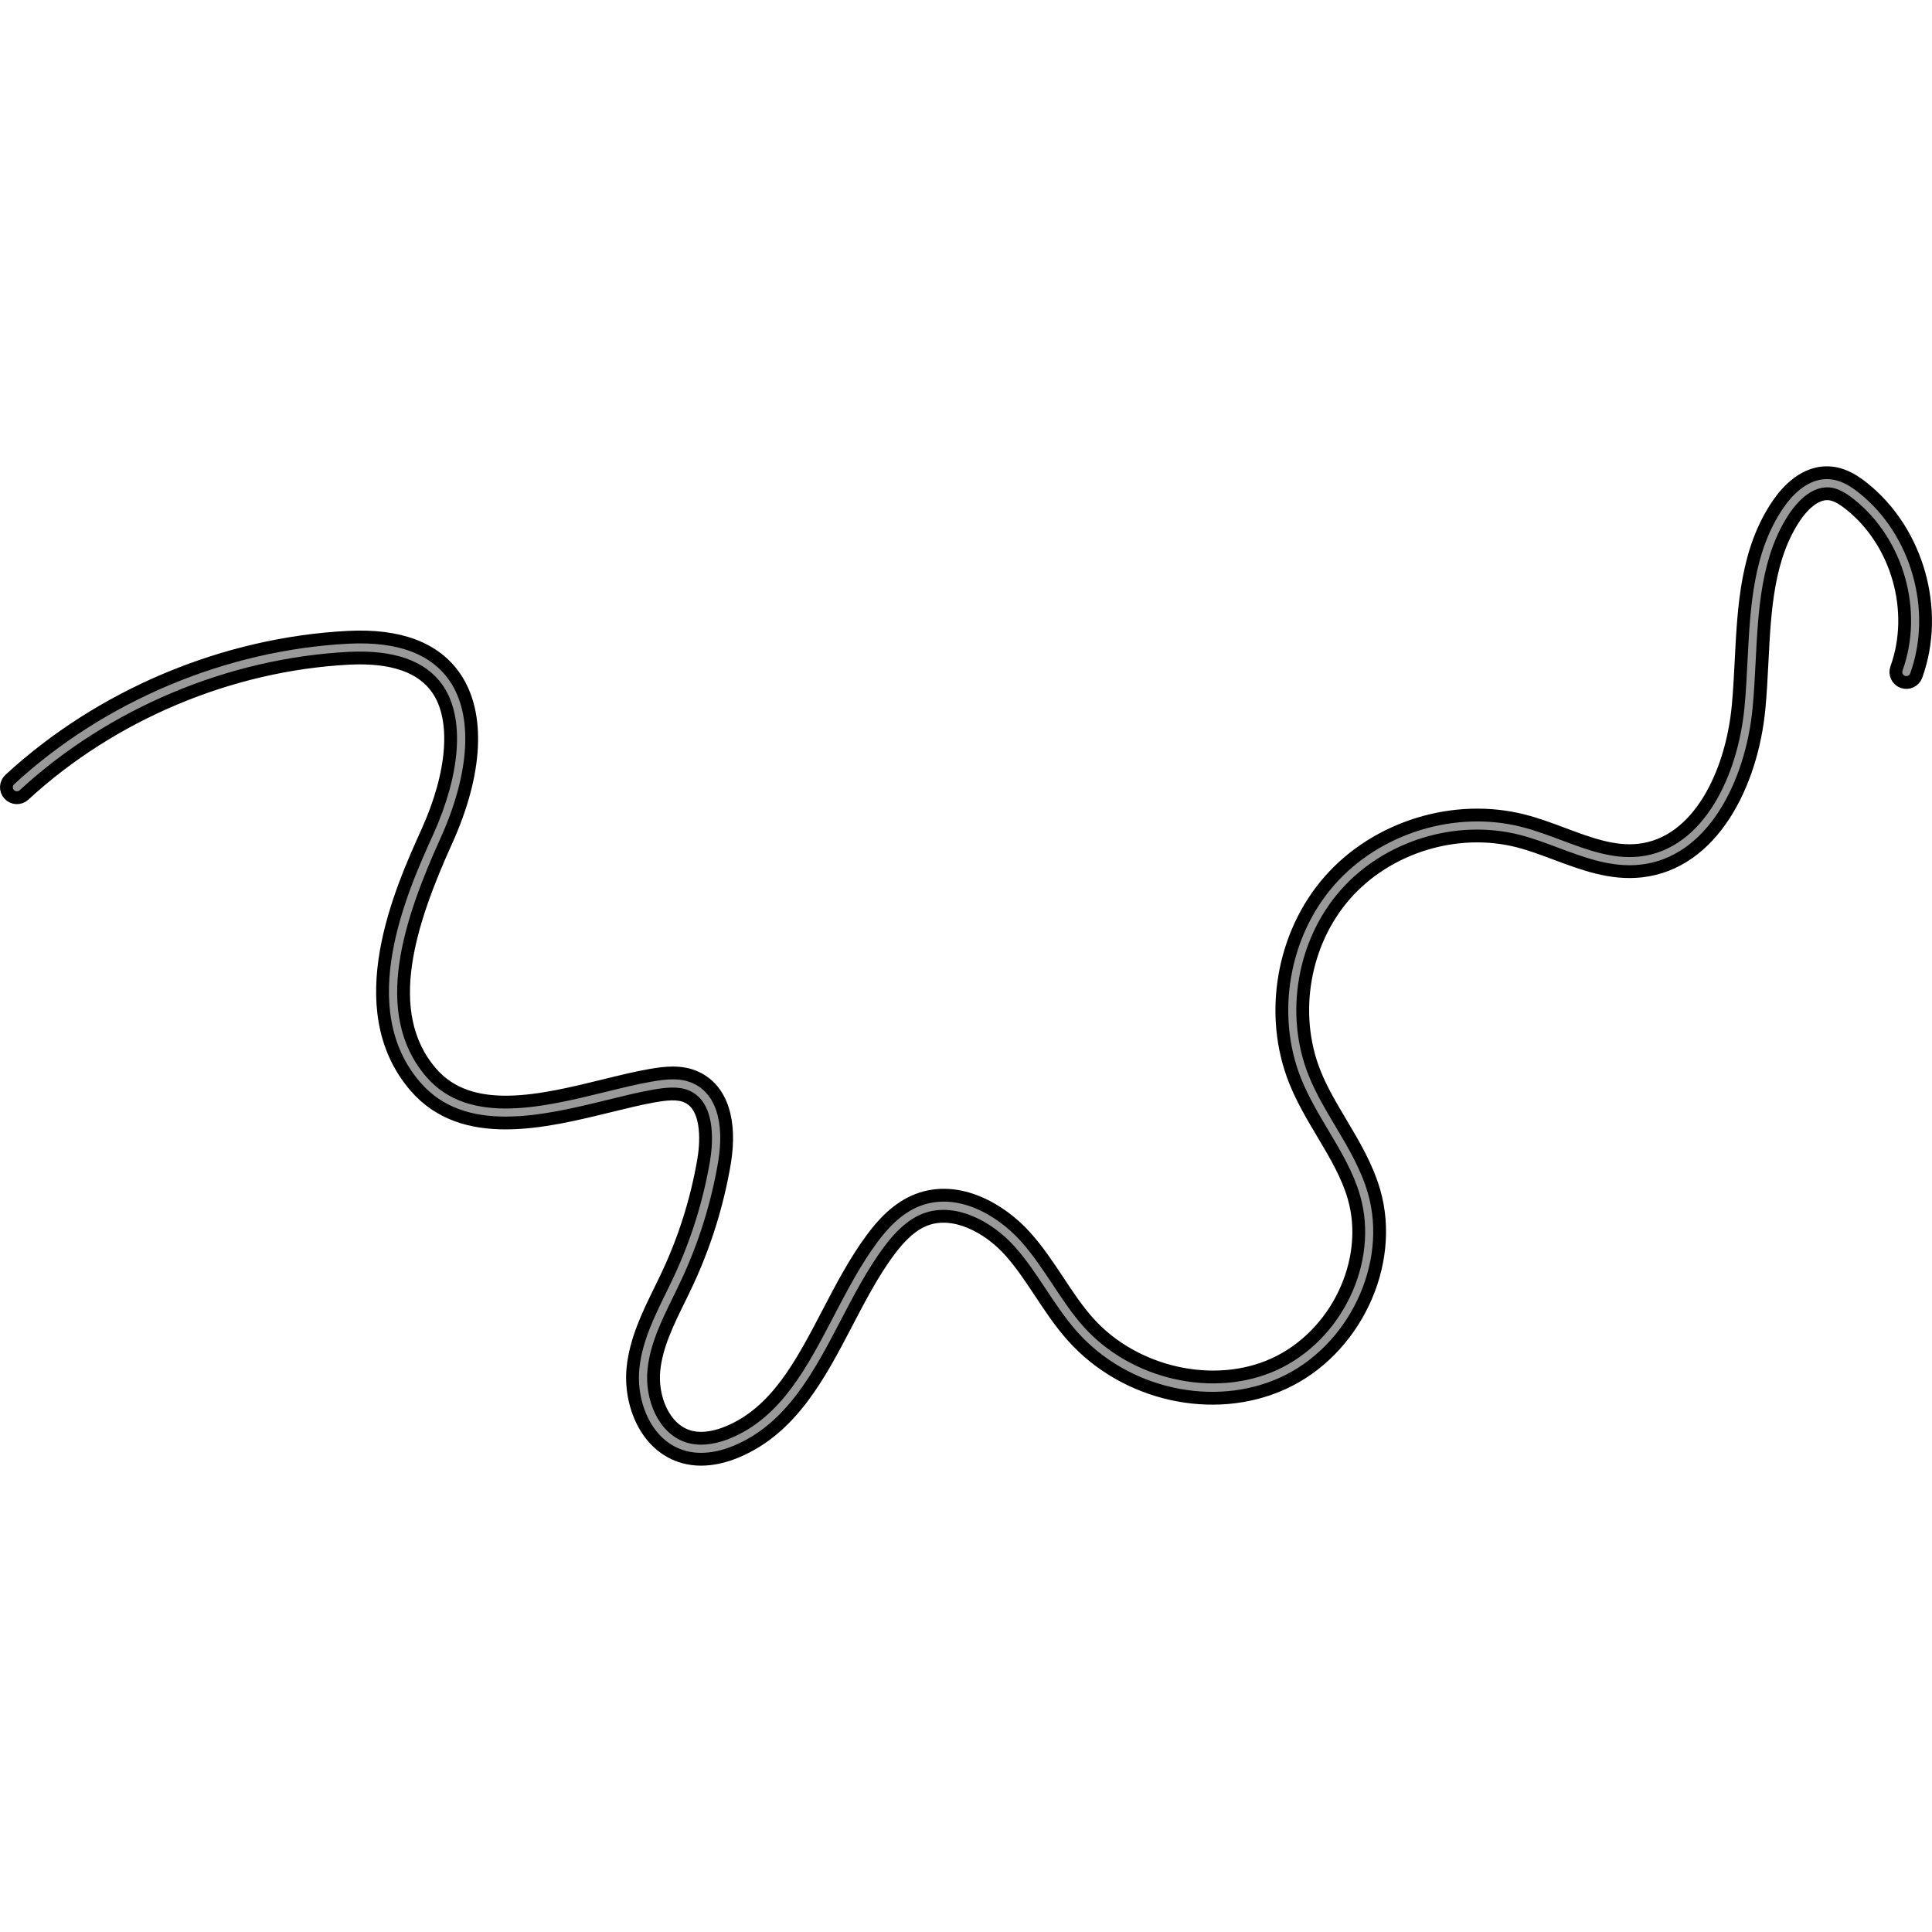<?xml version="1.0" encoding="utf-8"?>
<!-- Created by: Science Figures, www.sciencefigures.org, Generator: Science Figures Editor -->
<svg version="1.1" id="Layer_1" xmlns="http://www.w3.org/2000/svg" xmlns:xlink="http://www.w3.org/1999/xlink" 
	 width="800px" height="800px" viewBox="0 0 150.822 78.011" enable-background="new 0 0 150.822 78.011"
	 xml:space="preserve">
<g>
	<path fill="#999999" d="M54.73,77.511c-0.459,0-0.901-0.056-1.318-0.169c-2.993-0.811-4.291-4.21-3.993-6.996
		c0.233-2.179,1.19-4.133,2.116-6.023c0.216-0.442,0.432-0.883,0.638-1.326c1.308-2.809,2.236-5.784,2.759-8.84
		c0.162-0.945,0.548-4.095-1.279-4.946c-0.733-0.342-1.696-0.213-2.619-0.053c-1.033,0.18-2.199,0.467-3.435,0.77
		c-5.097,1.251-11.441,2.811-15.175-1.52c-5.28-6.123-1.084-15.4,0.932-19.858c2.101-4.646,2.405-8.813,0.814-11.146
		c-1.214-1.78-3.536-2.589-6.91-2.423c-9.293,0.476-18.547,4.366-25.387,10.672c-0.331,0.306-0.849,0.286-1.156-0.047
		c-0.306-0.332-0.286-0.85,0.047-1.156c7.117-6.562,16.744-10.609,26.412-11.104c3.989-0.204,6.789,0.851,8.346,3.135
		c1.945,2.85,1.698,7.495-0.674,12.742c-2.859,6.321-5.236,13.416-1.184,18.115c3.079,3.571,8.64,2.204,13.545,0.999
		c1.264-0.311,2.458-0.604,3.546-0.793c1.178-0.205,2.427-0.36,3.589,0.182c1.972,0.917,2.774,3.362,2.202,6.706
		c-0.548,3.199-1.519,6.313-2.888,9.254c-0.21,0.452-0.431,0.903-0.652,1.355c-0.903,1.844-1.756,3.586-1.958,5.477
		c-0.229,2.142,0.753,4.689,2.793,5.241c1.074,0.292,2.226-0.033,3.004-0.355c3.767-1.565,5.725-5.317,7.797-9.288
		c1.038-1.99,2.112-4.048,3.443-5.84c0.734-0.988,1.904-2.376,3.581-3.012c3.17-1.201,6.472,0.77,8.336,2.824
		c0.991,1.092,1.805,2.319,2.59,3.505c0.769,1.161,1.497,2.259,2.378,3.244c3.571,3.987,9.798,5.391,14.481,3.265
		c4.878-2.213,7.68-8.061,6.246-13.036c-0.503-1.746-1.436-3.313-2.424-4.972c-0.781-1.312-1.589-2.669-2.173-4.134
		c-2.061-5.168-0.976-11.447,2.701-15.624c3.676-4.178,9.767-6.052,15.155-4.661c1.057,0.272,2.092,0.66,3.093,1.035
		c2.019,0.755,3.927,1.468,5.883,1.254c4.668-0.512,7.259-6.003,7.756-11.218c0.112-1.172,0.174-2.399,0.234-3.585
		c0.215-4.243,0.438-8.63,2.89-12.206c0.677-0.987,2.094-2.622,4.102-2.443c1.045,0.091,1.896,0.672,2.52,1.167
		c4.254,3.381,6.002,9.544,4.156,14.655c-0.154,0.424-0.624,0.645-1.048,0.492c-0.425-0.154-0.645-0.623-0.492-1.048
		c1.615-4.47,0.087-9.861-3.634-12.817c-0.66-0.525-1.167-0.777-1.644-0.819c-1.22-0.094-2.229,1.181-2.611,1.738
		c-2.191,3.194-2.402,7.347-2.606,11.363c-0.061,1.205-0.124,2.45-0.239,3.658c-0.559,5.875-3.623,12.077-9.206,12.69
		c-2.345,0.259-4.526-0.558-6.636-1.348c-0.962-0.36-1.955-0.732-2.928-0.983c-4.804-1.238-10.238,0.432-13.518,4.158
		c-3.28,3.726-4.248,9.326-2.409,13.936c0.536,1.345,1.275,2.587,2.059,3.903c0.997,1.675,2.028,3.408,2.59,5.357
		c1.651,5.724-1.554,12.444-7.142,14.98c-5.398,2.447-12.285,0.906-16.377-3.664c-0.962-1.074-1.756-2.272-2.524-3.432
		c-0.787-1.188-1.53-2.309-2.437-3.309c-1.639-1.806-4.301-3.245-6.545-2.393c-0.971,0.368-1.876,1.149-2.848,2.458
		c-1.254,1.688-2.297,3.688-3.306,5.621c-2.116,4.056-4.304,8.249-8.62,10.042C56.523,77.312,55.595,77.511,54.73,77.511z"/>
	<path fill="none" stroke="#000000" stroke-miterlimit="10" d="M54.73,77.511c-0.459,0-0.901-0.056-1.318-0.169
		c-2.993-0.811-4.291-4.21-3.993-6.996c0.233-2.179,1.19-4.133,2.116-6.023c0.216-0.442,0.432-0.883,0.638-1.326
		c1.308-2.809,2.236-5.784,2.759-8.84c0.162-0.945,0.548-4.095-1.279-4.946c-0.733-0.342-1.696-0.213-2.619-0.053
		c-1.033,0.18-2.199,0.467-3.435,0.77c-5.097,1.251-11.441,2.811-15.175-1.52c-5.28-6.123-1.084-15.4,0.932-19.858
		c2.101-4.646,2.405-8.813,0.814-11.146c-1.214-1.78-3.536-2.589-6.91-2.423c-9.293,0.476-18.547,4.366-25.387,10.672
		c-0.331,0.306-0.849,0.286-1.156-0.047c-0.306-0.332-0.286-0.85,0.047-1.156c7.117-6.562,16.744-10.609,26.412-11.104
		c3.989-0.204,6.789,0.851,8.346,3.135c1.945,2.85,1.698,7.495-0.674,12.742c-2.859,6.321-5.236,13.416-1.184,18.115
		c3.079,3.571,8.64,2.204,13.545,0.999c1.264-0.311,2.458-0.604,3.546-0.793c1.178-0.205,2.427-0.36,3.589,0.182
		c1.972,0.917,2.774,3.362,2.202,6.706c-0.548,3.199-1.519,6.313-2.888,9.254c-0.21,0.452-0.431,0.903-0.652,1.355
		c-0.903,1.844-1.756,3.586-1.958,5.477c-0.229,2.142,0.753,4.689,2.793,5.241c1.074,0.292,2.226-0.033,3.004-0.355
		c3.767-1.565,5.725-5.317,7.797-9.288c1.038-1.99,2.112-4.048,3.443-5.84c0.734-0.988,1.904-2.376,3.581-3.012
		c3.17-1.201,6.472,0.77,8.336,2.824c0.991,1.092,1.805,2.319,2.59,3.505c0.769,1.161,1.497,2.259,2.378,3.244
		c3.571,3.987,9.798,5.391,14.481,3.265c4.878-2.213,7.68-8.061,6.246-13.036c-0.503-1.746-1.436-3.313-2.424-4.972
		c-0.781-1.312-1.589-2.669-2.173-4.134c-2.061-5.168-0.976-11.447,2.701-15.624c3.676-4.178,9.767-6.052,15.155-4.661
		c1.057,0.272,2.092,0.66,3.093,1.035c2.019,0.755,3.927,1.468,5.883,1.254c4.668-0.512,7.259-6.003,7.756-11.218
		c0.112-1.172,0.174-2.399,0.234-3.585c0.215-4.243,0.438-8.63,2.89-12.206c0.677-0.987,2.094-2.622,4.102-2.443
		c1.045,0.091,1.896,0.672,2.52,1.167c4.254,3.381,6.002,9.544,4.156,14.655c-0.154,0.424-0.624,0.645-1.048,0.492
		c-0.425-0.154-0.645-0.623-0.492-1.048c1.615-4.47,0.087-9.861-3.634-12.817c-0.66-0.525-1.167-0.777-1.644-0.819
		c-1.22-0.094-2.229,1.181-2.611,1.738c-2.191,3.194-2.402,7.347-2.606,11.363c-0.061,1.205-0.124,2.45-0.239,3.658
		c-0.559,5.875-3.623,12.077-9.206,12.69c-2.345,0.259-4.526-0.558-6.636-1.348c-0.962-0.36-1.955-0.732-2.928-0.983
		c-4.804-1.238-10.238,0.432-13.518,4.158c-3.28,3.726-4.248,9.326-2.409,13.936c0.536,1.345,1.275,2.587,2.059,3.903
		c0.997,1.675,2.028,3.408,2.59,5.357c1.651,5.724-1.554,12.444-7.142,14.98c-5.398,2.447-12.285,0.906-16.377-3.664
		c-0.962-1.074-1.756-2.272-2.524-3.432c-0.787-1.188-1.53-2.309-2.437-3.309c-1.639-1.806-4.301-3.245-6.545-2.393
		c-0.971,0.368-1.876,1.149-2.848,2.458c-1.254,1.688-2.297,3.688-3.306,5.621c-2.116,4.056-4.304,8.249-8.62,10.042
		C56.523,77.312,55.595,77.511,54.73,77.511z"/>
</g>
</svg>